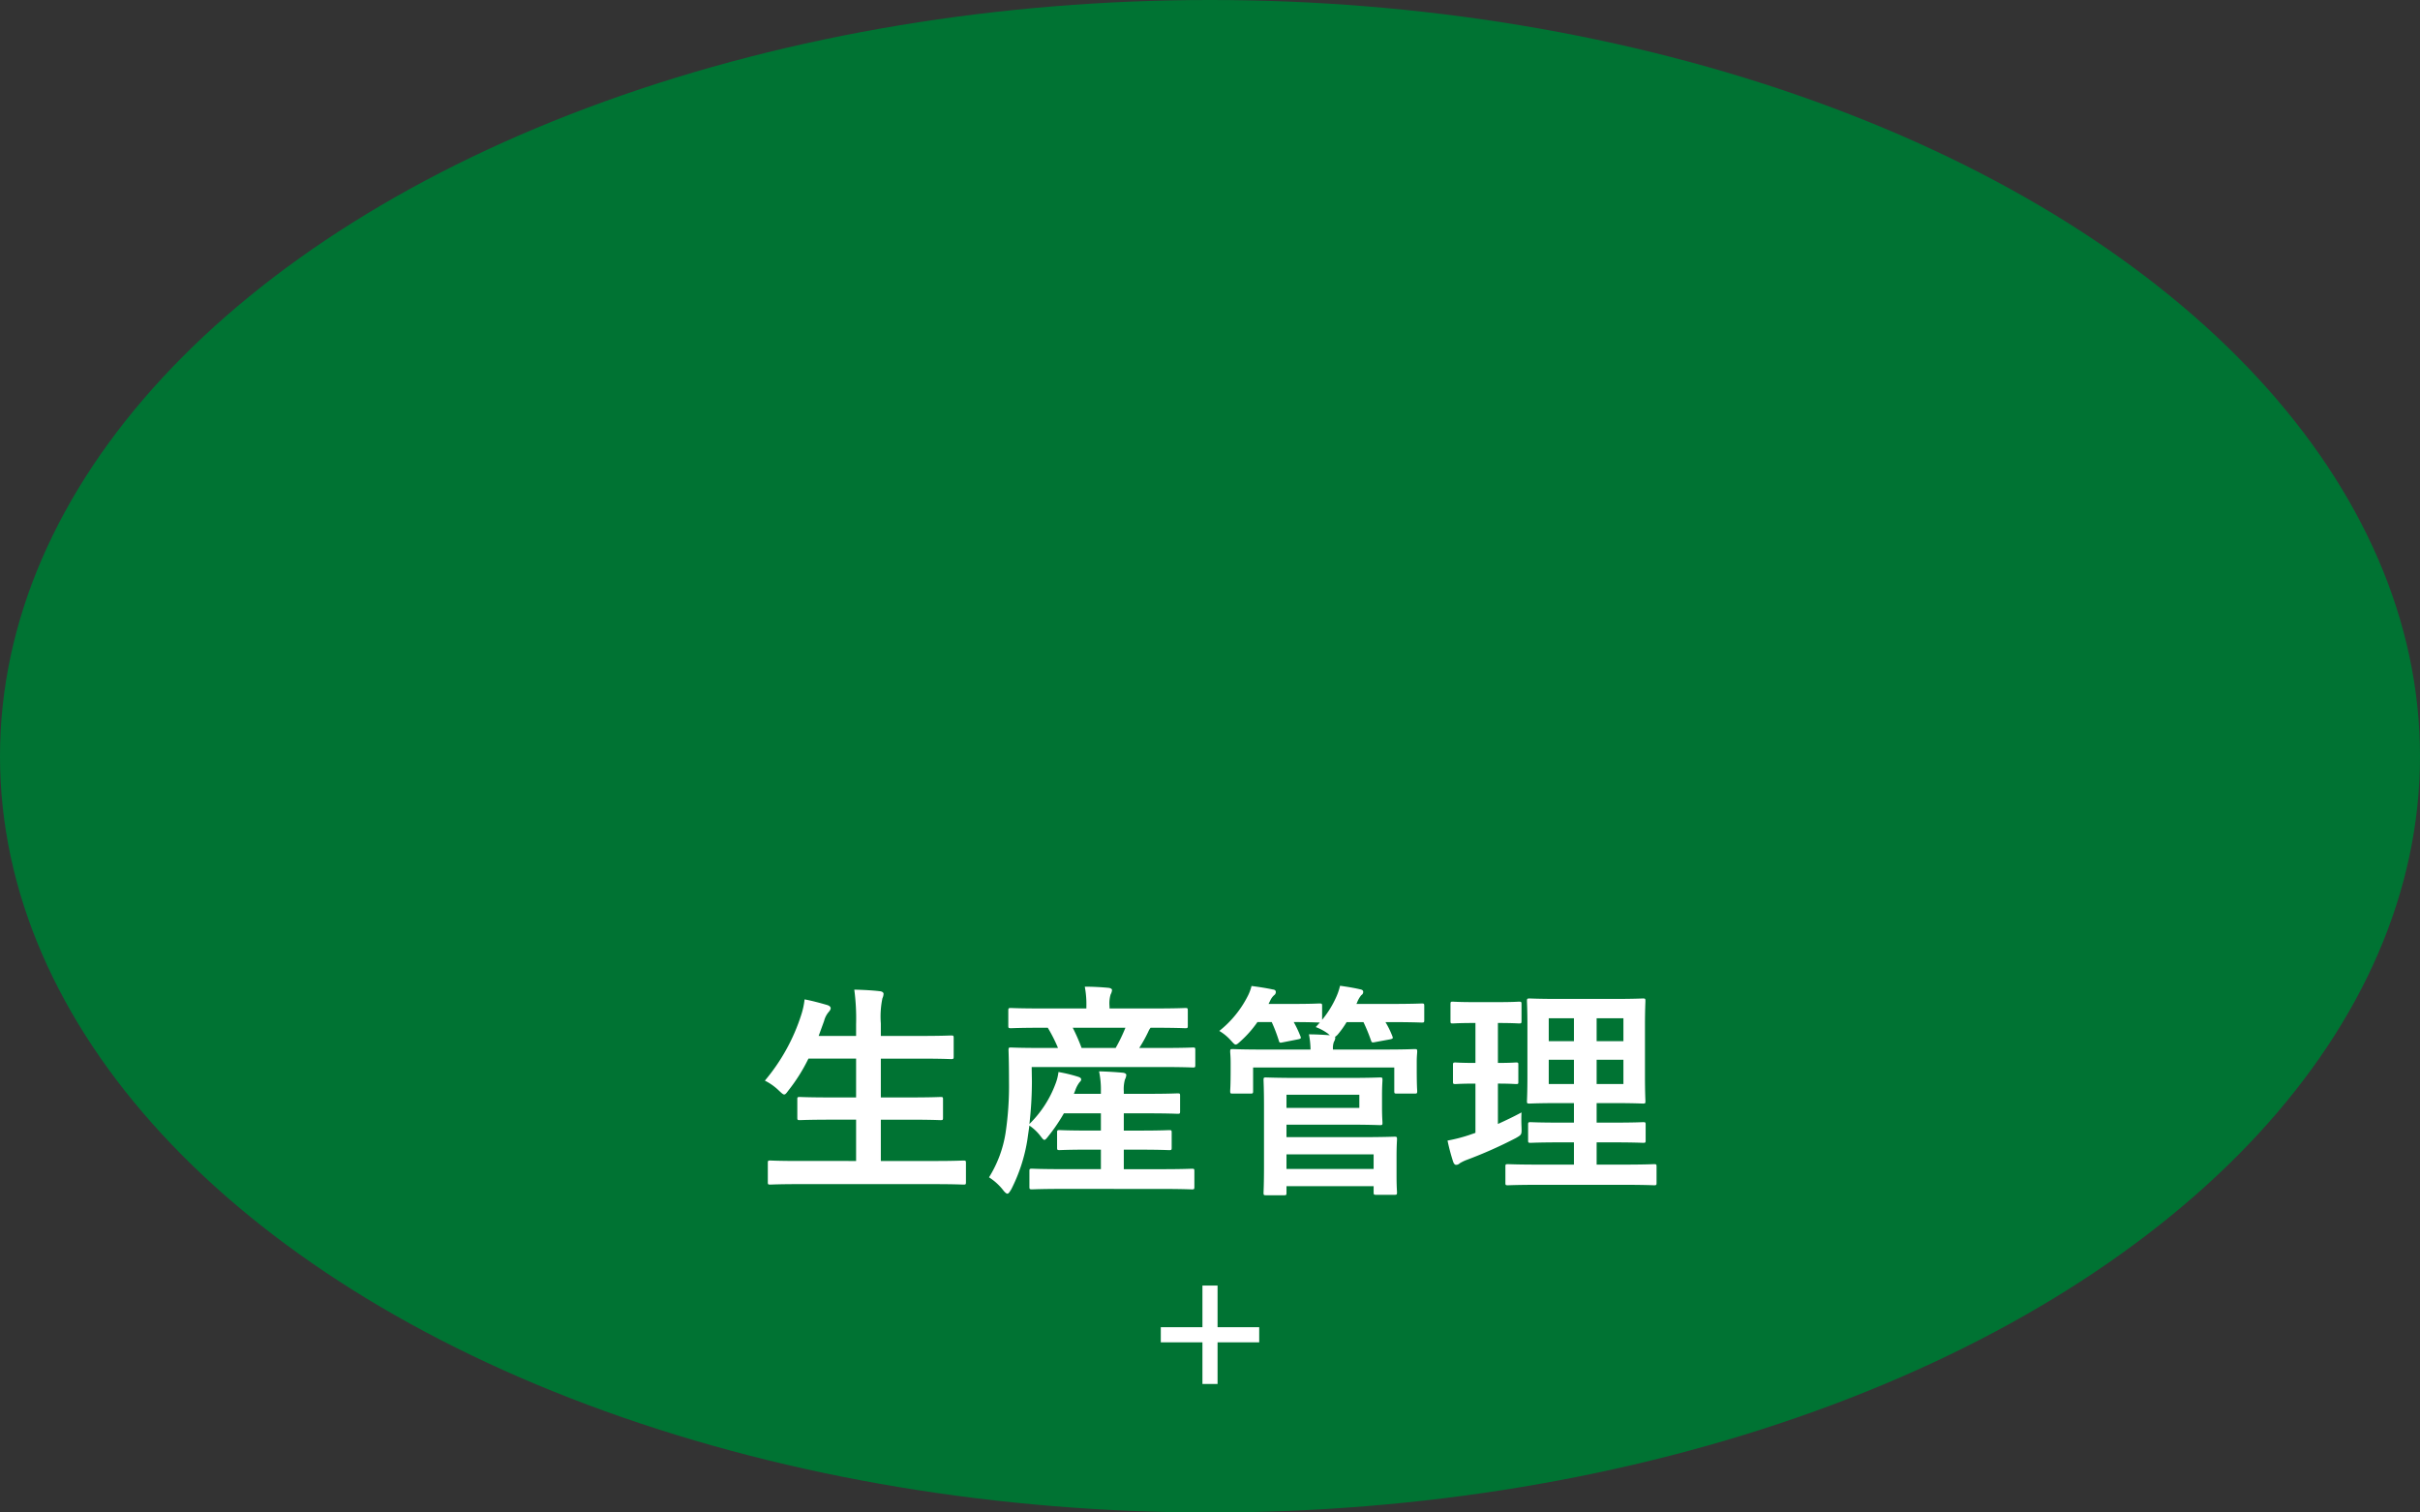 <svg xmlns="http://www.w3.org/2000/svg" width="250.572" height="156.607" viewBox="0 0 250.572 156.607"><rect x="0" y="0" width="250.572" height="156.607" fill="#333333" stroke="none"/><defs><style>.cls-1{fill:#007333;}.cls-2{fill:#fff;}.cls-3{fill:none;stroke:#fff;stroke-miterlimit:10;stroke-width:1.566px;}</style></defs><title>shokushu-seisankanri_circle</title><g id="レイヤー_2" data-name="レイヤー 2"><g id="design"><ellipse class="cls-1" cx="125.286" cy="78.304" rx="125.286" ry="78.304"/><path class="cls-2" d="M82.744,122.608c-2.138,0-2.843.047-2.984.047-.235,0-.258-.023-.258-.259v-1.974c0-.235.023-.258.258-.258.141,0,.846.047,2.984.047H88.642v-4.277h-2.585c-2.303,0-3.102.047-3.243.047-.235,0-.258-.023-.258-.259V113.82c0-.211.023-.235.258-.235.141,0,.94.047,3.243.047h2.585V109.613H83.707a17.943,17.943,0,0,1-2.068,3.29c-.211.282-.306.423-.446.423-.118,0-.259-.141-.517-.376a5.784,5.784,0,0,0-1.48-1.057,19.989,19.989,0,0,0,3.783-6.862,7.96,7.96,0,0,0,.329-1.551c.775.141,1.621.376,2.279.564.258.071.423.188.423.353,0,.117-.07.235-.235.423a2.315,2.315,0,0,0-.446.893l-.564,1.551h3.877v-1.222a22.221,22.221,0,0,0-.188-3.572c.916.024,1.88.071,2.655.165.235.023.376.141.376.259a1.158,1.158,0,0,1-.117.47,9.311,9.311,0,0,0-.165,2.608v1.292h4.042c2.303,0,3.079-.047,3.219-.047.259,0,.282.023.282.258v1.927c0,.235-.023.259-.282.259-.141,0-.916-.047-3.219-.047h-4.042v4.018h2.938c2.303,0,3.102-.047,3.243-.047.235,0,.258.023.258.235V115.723c0,.235-.023.259-.258.259-.141,0-.94-.047-3.243-.047h-2.938v4.277H96.773c2.115,0,2.843-.047,2.984-.047.235,0,.259.023.259.258v1.974c0,.235-.023.259-.259.259-.141,0-.869-.047-2.984-.047Z"/><path class="cls-2" d="M110.065,123.102c-2.28,0-3.055.047-3.196.047-.259,0-.282-.023-.282-.282v-1.598c0-.235.023-.259.282-.259.141,0,.916.047,3.196.047h3.924V119.037h-1.246c-2.162,0-2.89.047-3.031.047-.235,0-.259-.023-.259-.259v-1.551c0-.235.024-.259.259-.259.141,0,.869.047,3.031.047h1.246v-1.786h-3.831a18.052,18.052,0,0,1-1.598,2.35c-.211.282-.329.4-.423.4-.094,0-.188-.117-.353-.329a4.915,4.915,0,0,0-1.198-1.151l-.211,1.48a17.184,17.184,0,0,1-1.668,5.123c-.188.305-.282.447-.399.447-.094,0-.211-.094-.376-.282a5.869,5.869,0,0,0-1.527-1.41,12.274,12.274,0,0,0,1.715-4.606,32.726,32.726,0,0,0,.353-5.334c0-2.162-.047-3.102-.047-3.243,0-.235.023-.259.258-.259.141,0,.916.047,3.125.047h1.739a15.713,15.713,0,0,0-1.058-2.092H107.833c-2.256,0-3.008.047-3.149.047-.258,0-.282-.023-.282-.259v-1.551c0-.258.024-.282.282-.282.141,0,.893.047,3.149.047h4.653v-.211a9.687,9.687,0,0,0-.165-2.044c.869,0,1.668.047,2.444.117.235.024.376.117.376.235a1.1,1.1,0,0,1-.141.446,3.204,3.204,0,0,0-.118,1.222v.235h4.676c2.256,0,3.031-.047,3.172-.047.235,0,.258.023.258.282v1.551c0,.235-.023.259-.258.259-.141,0-.94-.047-3.196-.047h-.399a1.615,1.615,0,0,0-.235.4,14.915,14.915,0,0,1-.94,1.692h2.467c2.209,0,2.961-.047,3.102-.047.211,0,.235.023.235.259v1.551c0,.235-.024.259-.235.259-.141,0-.916-.047-3.125-.047H106.822l.024,1.48a38.792,38.792,0,0,1-.259,4.418,11.349,11.349,0,0,0,2.702-4.159,4.854,4.854,0,0,0,.306-1.222,15.435,15.435,0,0,1,2.044.493c.282.094.306.188.306.282,0,.118-.071.188-.165.282a3.043,3.043,0,0,0-.447.846l-.141.353h2.796v-.259a9.115,9.115,0,0,0-.188-2.068c.87.024,1.645.071,2.444.141.235.023.376.117.376.235a1.203,1.203,0,0,1-.141.47,3.704,3.704,0,0,0-.118,1.222v.259h2.515c2.185,0,2.914-.047,3.055-.047.235,0,.258.023.258.258v1.598c0,.235-.023.259-.258.259-.141,0-.87-.047-3.055-.047h-2.515v1.786h1.668c2.162,0,2.89-.047,3.031-.047.235,0,.258.023.258.259v1.551c0,.235-.023.259-.258.259-.141,0-.87-.047-3.031-.047h-1.668v2.021h3.83c2.28,0,3.079-.047,3.22-.047.235,0,.258.024.258.259v1.598c0,.259-.023.282-.258.282-.141,0-.94-.047-3.22-.047Zm1.01-16.684a19.299,19.299,0,0,1,.916,2.092H115.517a16.988,16.988,0,0,0,1.01-2.092Z"/><path class="cls-2" d="M143.309,108.673c2.209,0,3.008-.047,3.172-.047.235,0,.258.023.258.259,0,.141-.047.493-.047,1.01v.823c0,1.786.047,2.115.047,2.256,0,.235-.023.259-.258.259h-1.856c-.235,0-.259-.023-.259-.259v-2.444H129.75v2.444c0,.235-.023.259-.282.259H127.635c-.235,0-.259-.023-.259-.259,0-.165.047-.47.047-2.256v-.681c0-.658-.047-1.01-.047-1.151,0-.235.023-.259.259-.259.164,0,.963.047,3.172.047h4.888a8.748,8.748,0,0,0-.164-1.574c.775,0,1.551.047,2.162.094l-.188-.165a5.178,5.178,0,0,0-1.269-.682l.423-.47c-.188,0-.823-.047-2.703-.047a11.717,11.717,0,0,1,.682,1.433c.094.235.094.282-.235.353l-1.551.305c-.329.071-.376.071-.446-.188a15.842,15.842,0,0,0-.729-1.903h-1.48a11.219,11.219,0,0,1-1.715,1.95c-.258.235-.399.376-.541.376-.118,0-.235-.141-.494-.423a5.036,5.036,0,0,0-1.198-.987,10.883,10.883,0,0,0,2.914-3.548,4.708,4.708,0,0,0,.423-1.105c.752.094,1.645.235,2.162.353.235.023.353.094.353.282a.405.405,0,0,1-.188.329,1.742,1.742,0,0,0-.399.564l-.165.329h2.515c1.974,0,2.608-.047,2.749-.047.259,0,.282.024.282.259v1.433a10.275,10.275,0,0,0,1.457-2.35,6.241,6.241,0,0,0,.4-1.175c.705.094,1.527.235,2.021.353.259.047.376.117.376.282a.374.374,0,0,1-.188.329,2.606,2.606,0,0,0-.446.776l-.07.141h3.407c2.396,0,3.219-.047,3.36-.047.235,0,.258.024.258.259v1.457c0,.235-.023.259-.258.259-.141,0-.964-.047-3.36-.047h-.399a9.05,9.05,0,0,1,.705,1.433c.094.235.094.282-.235.353l-1.527.282c-.329.071-.376.047-.446-.188a17.868,17.868,0,0,0-.775-1.88H139.431a9.322,9.322,0,0,1-.846,1.198,1.348,1.348,0,0,1-.353.329.256.256,0,0,1,.023.141.935.935,0,0,1-.141.376,1.903,1.903,0,0,0-.094.799Zm-3.595,2.937c2.068,0,3.031-.047,3.172-.047.235,0,.258.023.258.259,0,.141-.047.587-.047,1.621v1.175c0,1.034.047,1.48.047,1.645,0,.211-.023.235-.258.235-.141,0-1.104-.047-3.172-.047h-6.509V117.744h7.802c2.138,0,3.219-.047,3.384-.047.235,0,.258.024.258.282,0,.141-.047.611-.047,1.786v1.95c0,1.175.047,1.621.047,1.739,0,.235-.023.259-.258.259h-1.904c-.235,0-.258-.023-.258-.259v-.634h-9.023v.681c0,.235-.023.259-.258.259H131.089c-.235,0-.259-.023-.259-.259,0-.141.047-.893.047-2.702v-6.227c0-1.809-.047-2.608-.047-2.749,0-.235.024-.259.259-.259.141,0,1.222.047,3.337.047Zm1.034,1.739h-7.543v1.363h7.543Zm-7.543,6.18v1.504h9.023v-1.504Z"/><path class="cls-2" d="M155.097,116.381c.822-.376,1.622-.752,2.444-1.198-.023.4-.023,1.01,0,1.528.023.775.023.775-.587,1.128a45.861,45.861,0,0,1-5.076,2.256,4.206,4.206,0,0,0-.729.352.537.537,0,0,1-.376.165c-.118,0-.211-.07-.306-.305a20.896,20.896,0,0,1-.587-2.209,16.134,16.134,0,0,0,2.209-.564l.682-.235v-5.099c-1.48,0-1.927.047-2.068.047-.235,0-.259-.023-.259-.259v-1.692c0-.258.023-.282.259-.282.141,0,.587.047,2.068.047V105.924h-.141c-1.575,0-2.068.047-2.209.047-.211,0-.235-.023-.235-.258v-1.715c0-.259.023-.282.235-.282.141,0,.634.047,2.209.047h2.444c1.598,0,2.091-.047,2.209-.047.235,0,.258.024.258.282v1.715c0,.235-.023.258-.258.258-.118,0-.611-.047-2.186-.047v4.136c1.292,0,1.739-.047,1.88-.047.235,0,.235.023.235.282v1.692c0,.235,0,.259-.235.259-.141,0-.587-.047-1.88-.047Zm4.3,6.298c-2.327,0-3.125.047-3.266.047-.235,0-.259-.024-.259-.259v-1.668c0-.235.023-.258.259-.258.141,0,.939.047,3.266.047h3.572v-2.303h-1.457c-2.162,0-2.89.047-3.031.047-.235,0-.258-.023-.258-.259v-1.621c0-.235.023-.259.258-.259.141,0,.87.047,3.031.047h1.457v-2.021h-1.527c-2.139,0-2.914.047-3.055.047-.259,0-.282-.024-.282-.235,0-.141.047-.893.047-2.608v-5.217c0-1.668-.047-2.397-.047-2.561,0-.235.023-.259.282-.259.141,0,.916.047,3.055.047h5.593c2.162,0,2.914-.047,3.078-.047.235,0,.258.023.258.259,0,.141-.047.893-.047,2.561v5.217c0,1.716.047,2.468.047,2.608,0,.211-.023.235-.258.235-.165,0-.916-.047-3.078-.047h-1.716v2.021h1.786c2.138,0,2.89-.047,3.031-.047.235,0,.258.024.258.259v1.621c0,.235-.023.259-.258.259-.141,0-.893-.047-3.031-.047h-1.786v2.303h2.703c2.303,0,3.125-.047,3.243-.047.235,0,.258.023.258.258v1.668c0,.235-.023.259-.258.259-.118,0-.94-.047-3.243-.047Zm3.572-14.875v-2.373h-2.608v2.373Zm0,4.441v-2.514h-2.608v2.514Zm2.35-6.814v2.373h2.773v-2.373Zm2.773,4.3h-2.773v2.514h2.773Z"/><line class="cls-3" x1="120.191" y1="138.206" x2="130.381" y2="138.206"/><line class="cls-3" x1="125.286" y1="133.111" x2="125.286" y2="143.301"/></g></g></svg>